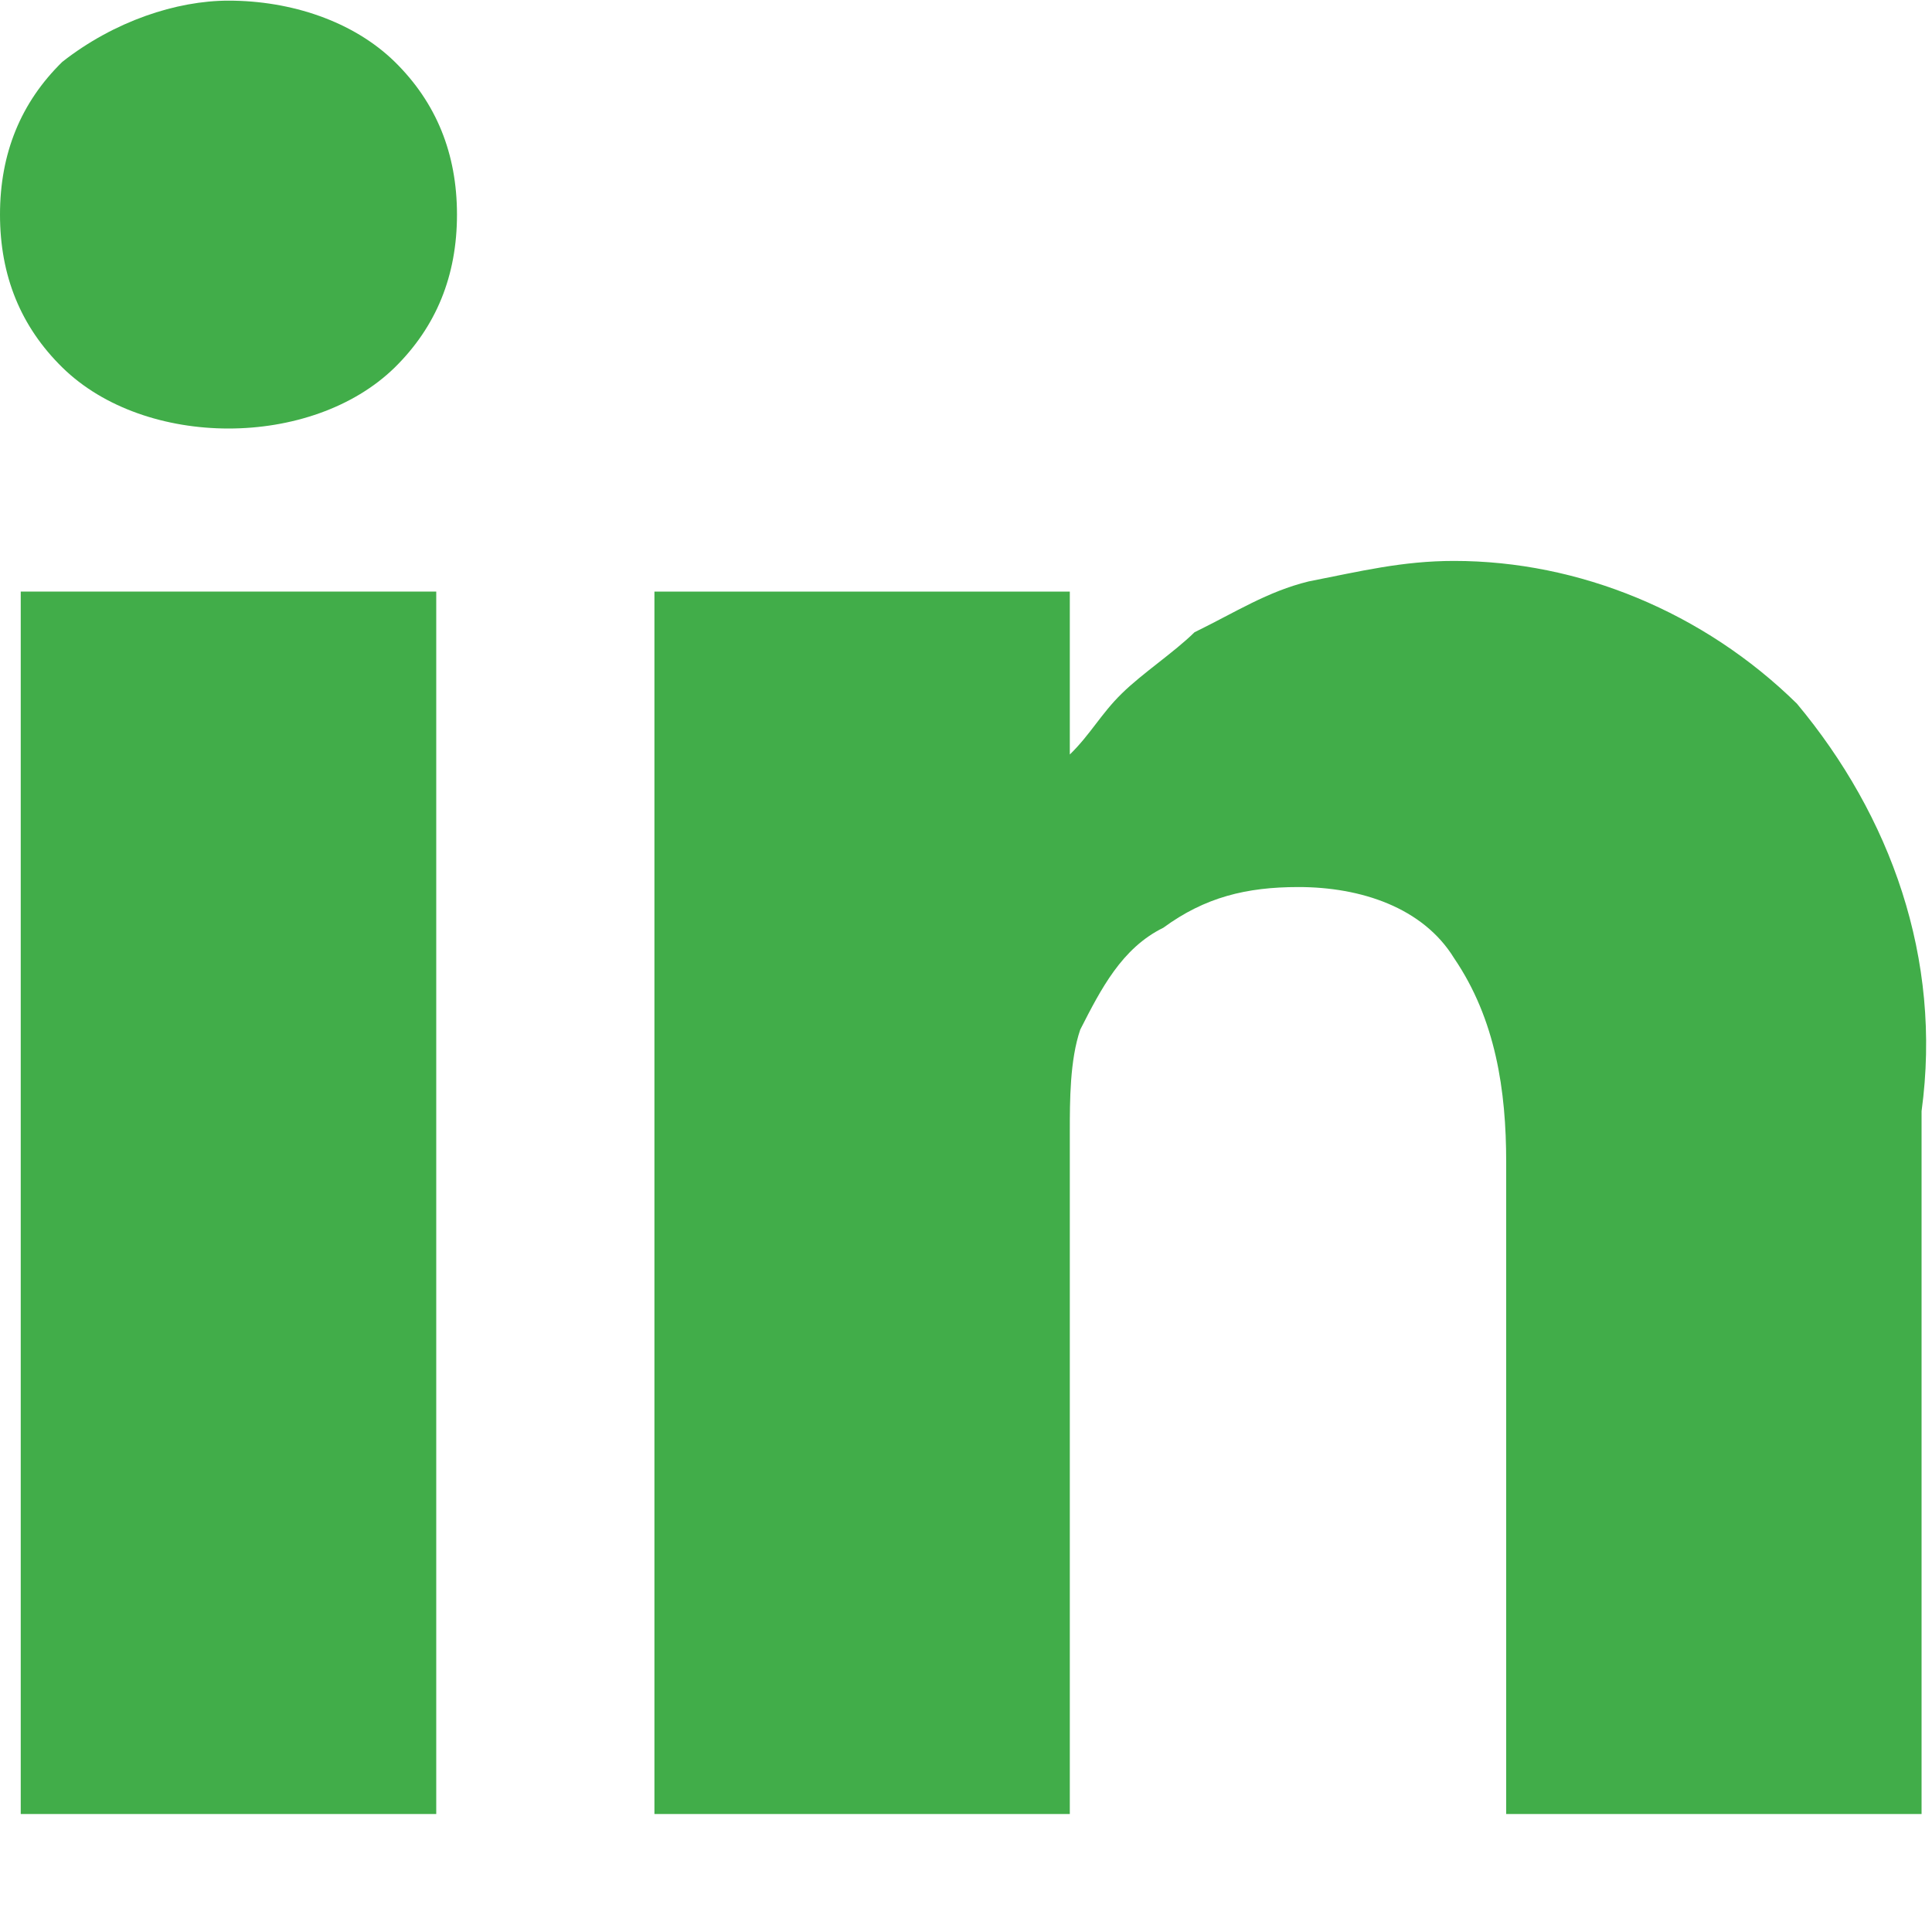 <?xml version="1.0" encoding="UTF-8"?>
<svg xmlns="http://www.w3.org/2000/svg" width="15" height="15" viewBox="0 0 15 15" fill="none">
  <path d="M3.387 4.593H0.161V14.084H3.387V4.593Z" fill="#41AD49"></path>
  <path d="M13.951 5.463C13.226 4.751 12.258 4.355 11.29 4.355C10.887 4.355 10.564 4.435 10.161 4.514C9.839 4.593 9.597 4.751 9.274 4.909C9.113 5.067 8.871 5.226 8.71 5.384C8.548 5.542 8.468 5.7 8.306 5.858V4.593H5.081V5.067C5.081 5.384 5.081 6.333 5.081 7.915C5.081 9.497 5.081 11.553 5.081 14.084H8.306V8.785C8.306 8.548 8.306 8.231 8.387 7.994C8.548 7.678 8.71 7.361 9.032 7.203C9.355 6.966 9.677 6.887 10.081 6.887C10.564 6.887 11.048 7.045 11.29 7.44C11.613 7.915 11.694 8.468 11.694 9.022V14.084H14.919V8.627C15.081 7.44 14.677 6.333 13.951 5.463Z" fill="#41AD49"></path>
  <path d="M1.774 0.005C1.371 0.005 0.887 0.164 0.484 0.48C0.161 0.796 0 1.192 0 1.666C0 2.141 0.161 2.536 0.484 2.853C0.806 3.169 1.29 3.327 1.774 3.327C2.258 3.327 2.742 3.169 3.065 2.853C3.387 2.536 3.548 2.141 3.548 1.666C3.548 1.192 3.387 0.796 3.065 0.48C2.742 0.164 2.258 0.005 1.774 0.005Z" fill="#41AD49"></path>
</svg>
